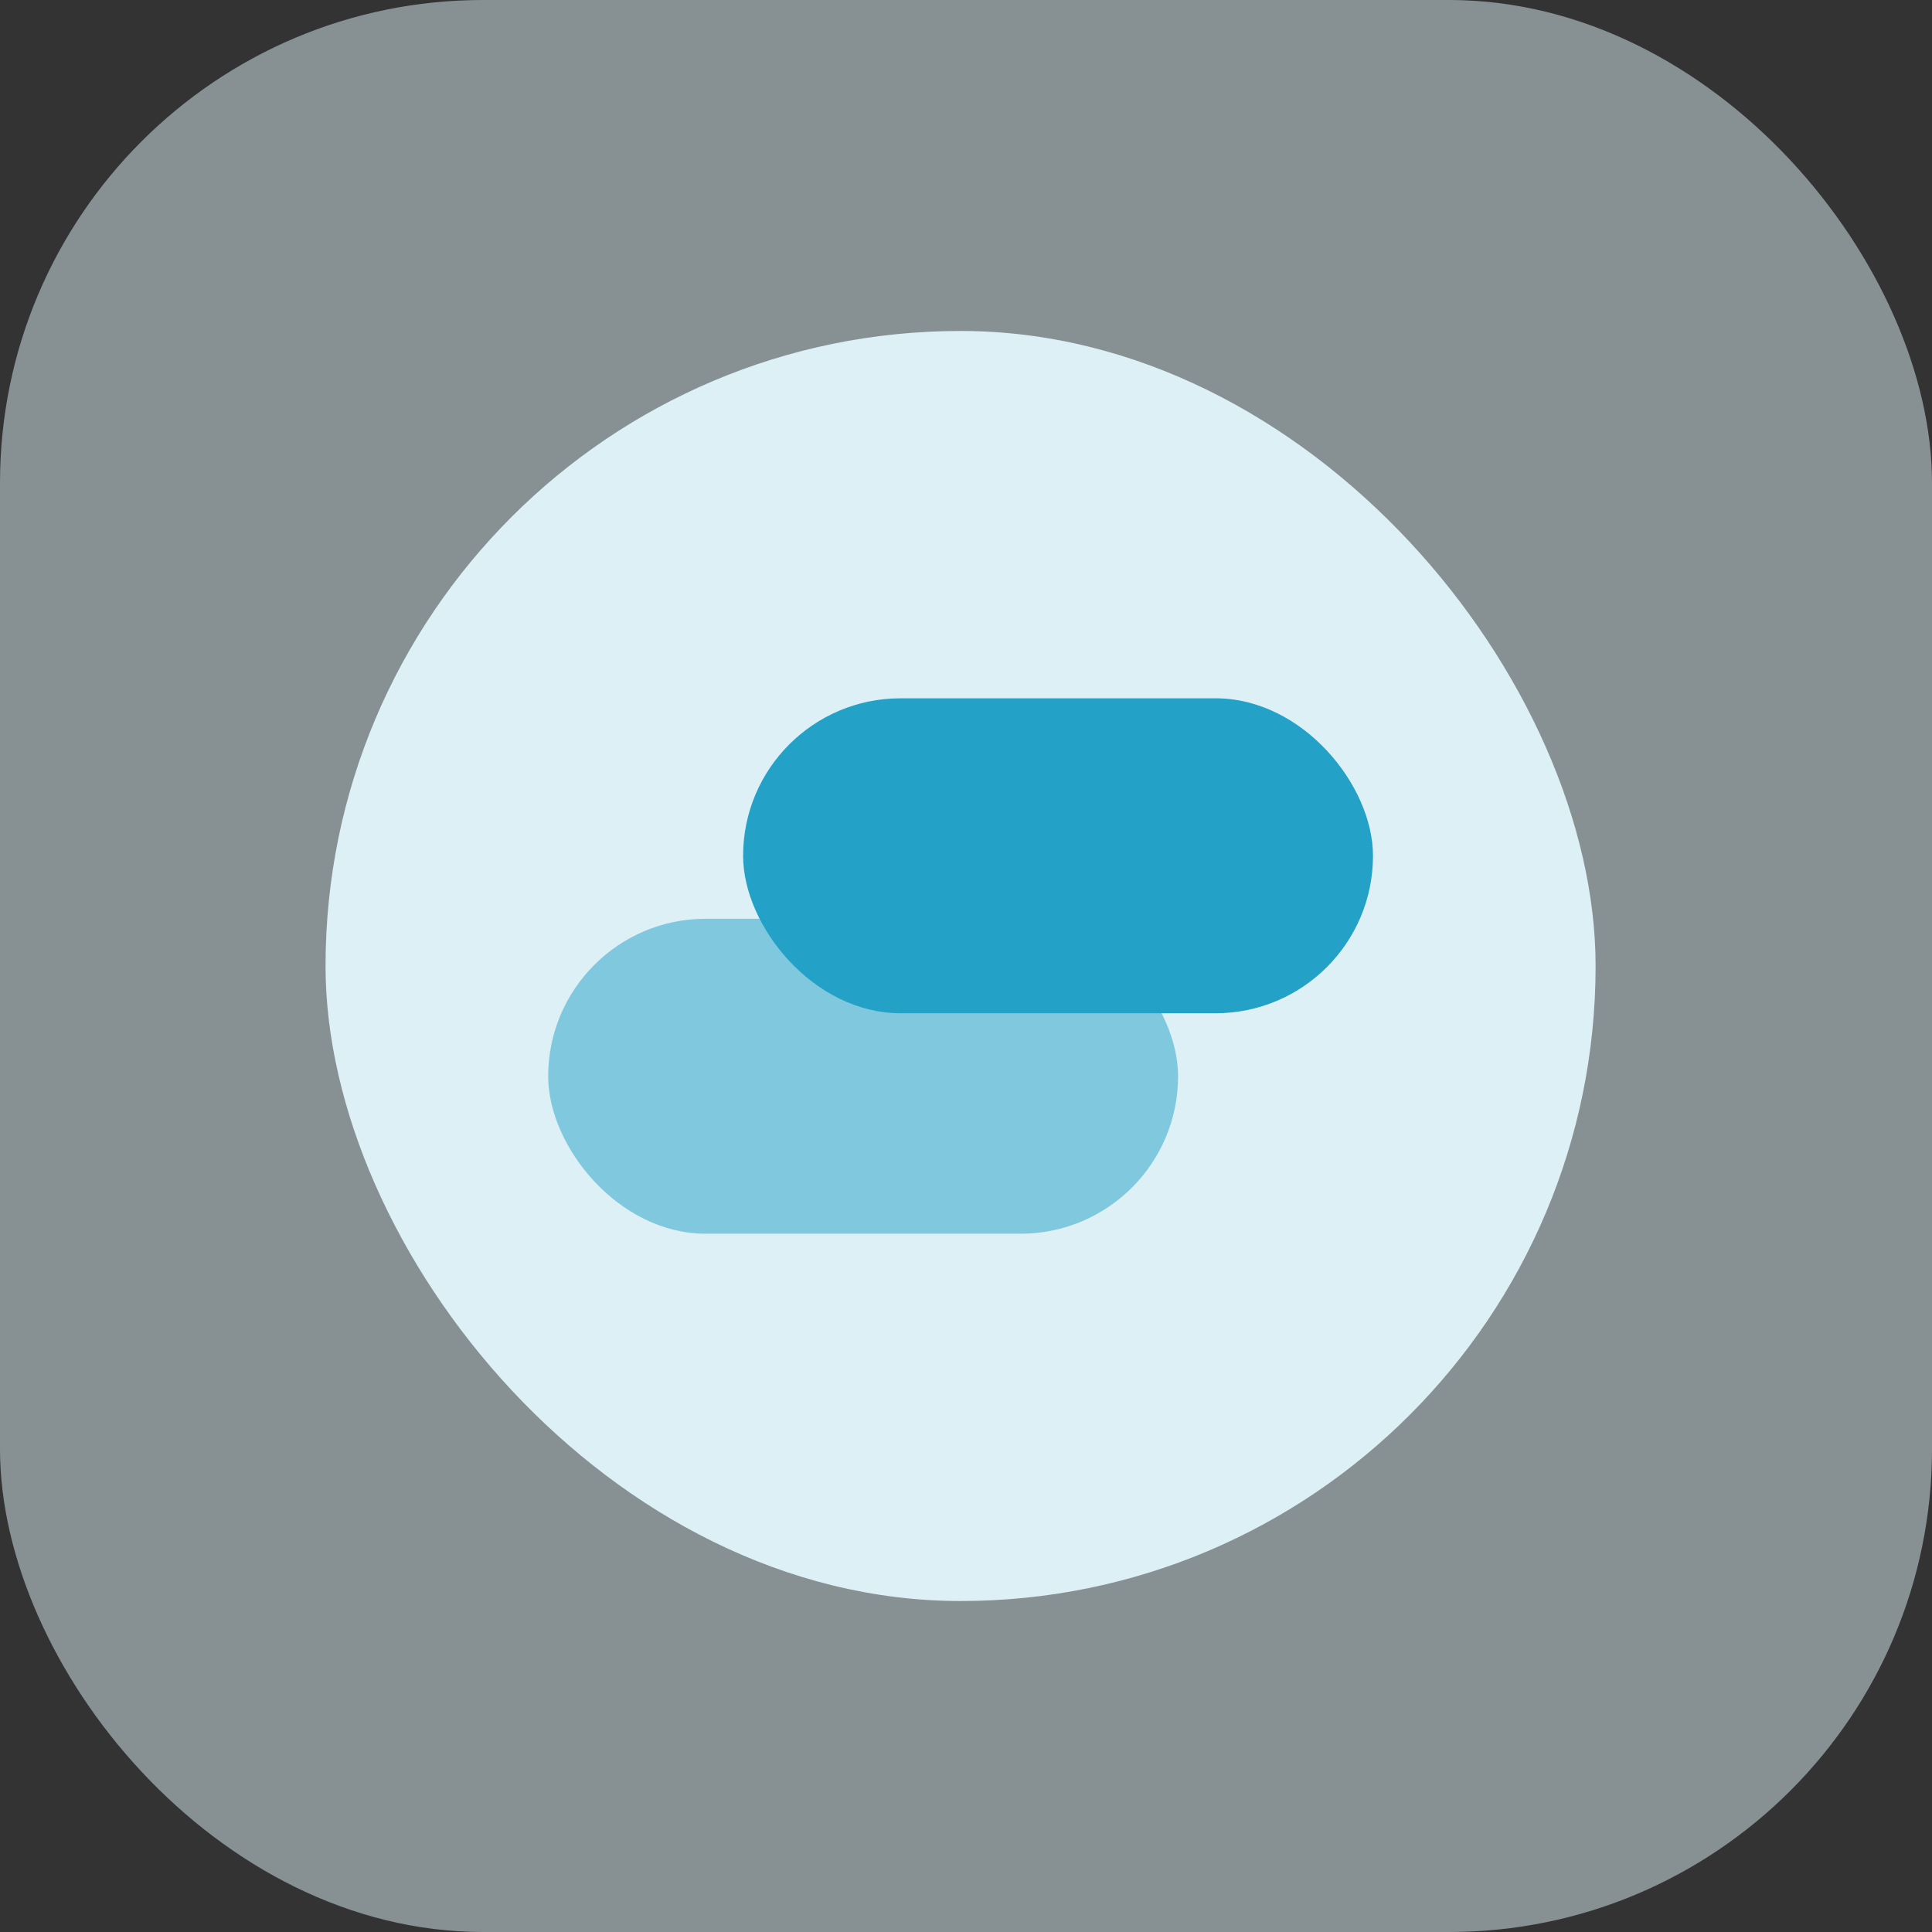 <svg xmlns="http://www.w3.org/2000/svg" width="100" height="100" viewBox="0 0 100 100">
  <rect x="0" y="0" width="100" height="100" fill="#333333" stroke="none"/>
  <g id="Group_4188" data-name="Group 4188" transform="translate(-588 -533)">
    <g id="Group_4016" data-name="Group 4016" transform="translate(587.719 533)">
      <rect id="Rectangle_1612" data-name="Rectangle 1612" width="100" height="100" rx="25" transform="translate(0.281)" fill="rgba(221,240,246,0.5)"/>
      <g id="Group_4013" data-name="Group 4013" transform="translate(17.131 17.131)">
        <rect id="Rectangle_1387" data-name="Rectangle 1387" width="65.738" height="65.738" rx="32.869" fill="#ddf0f6"/>
        <rect id="Rectangle_1423" data-name="Rectangle 1423" width="32.603" height="16.302" rx="8.151" transform="translate(11.524 30.424)" fill="#80c8de"/>
        <rect id="Rectangle_1424" data-name="Rectangle 1424" width="32.603" height="16.302" rx="8.151" transform="translate(21.613 19.013)" fill="#24a1c7"/>
      </g>
    </g>
  </g>
</svg>
